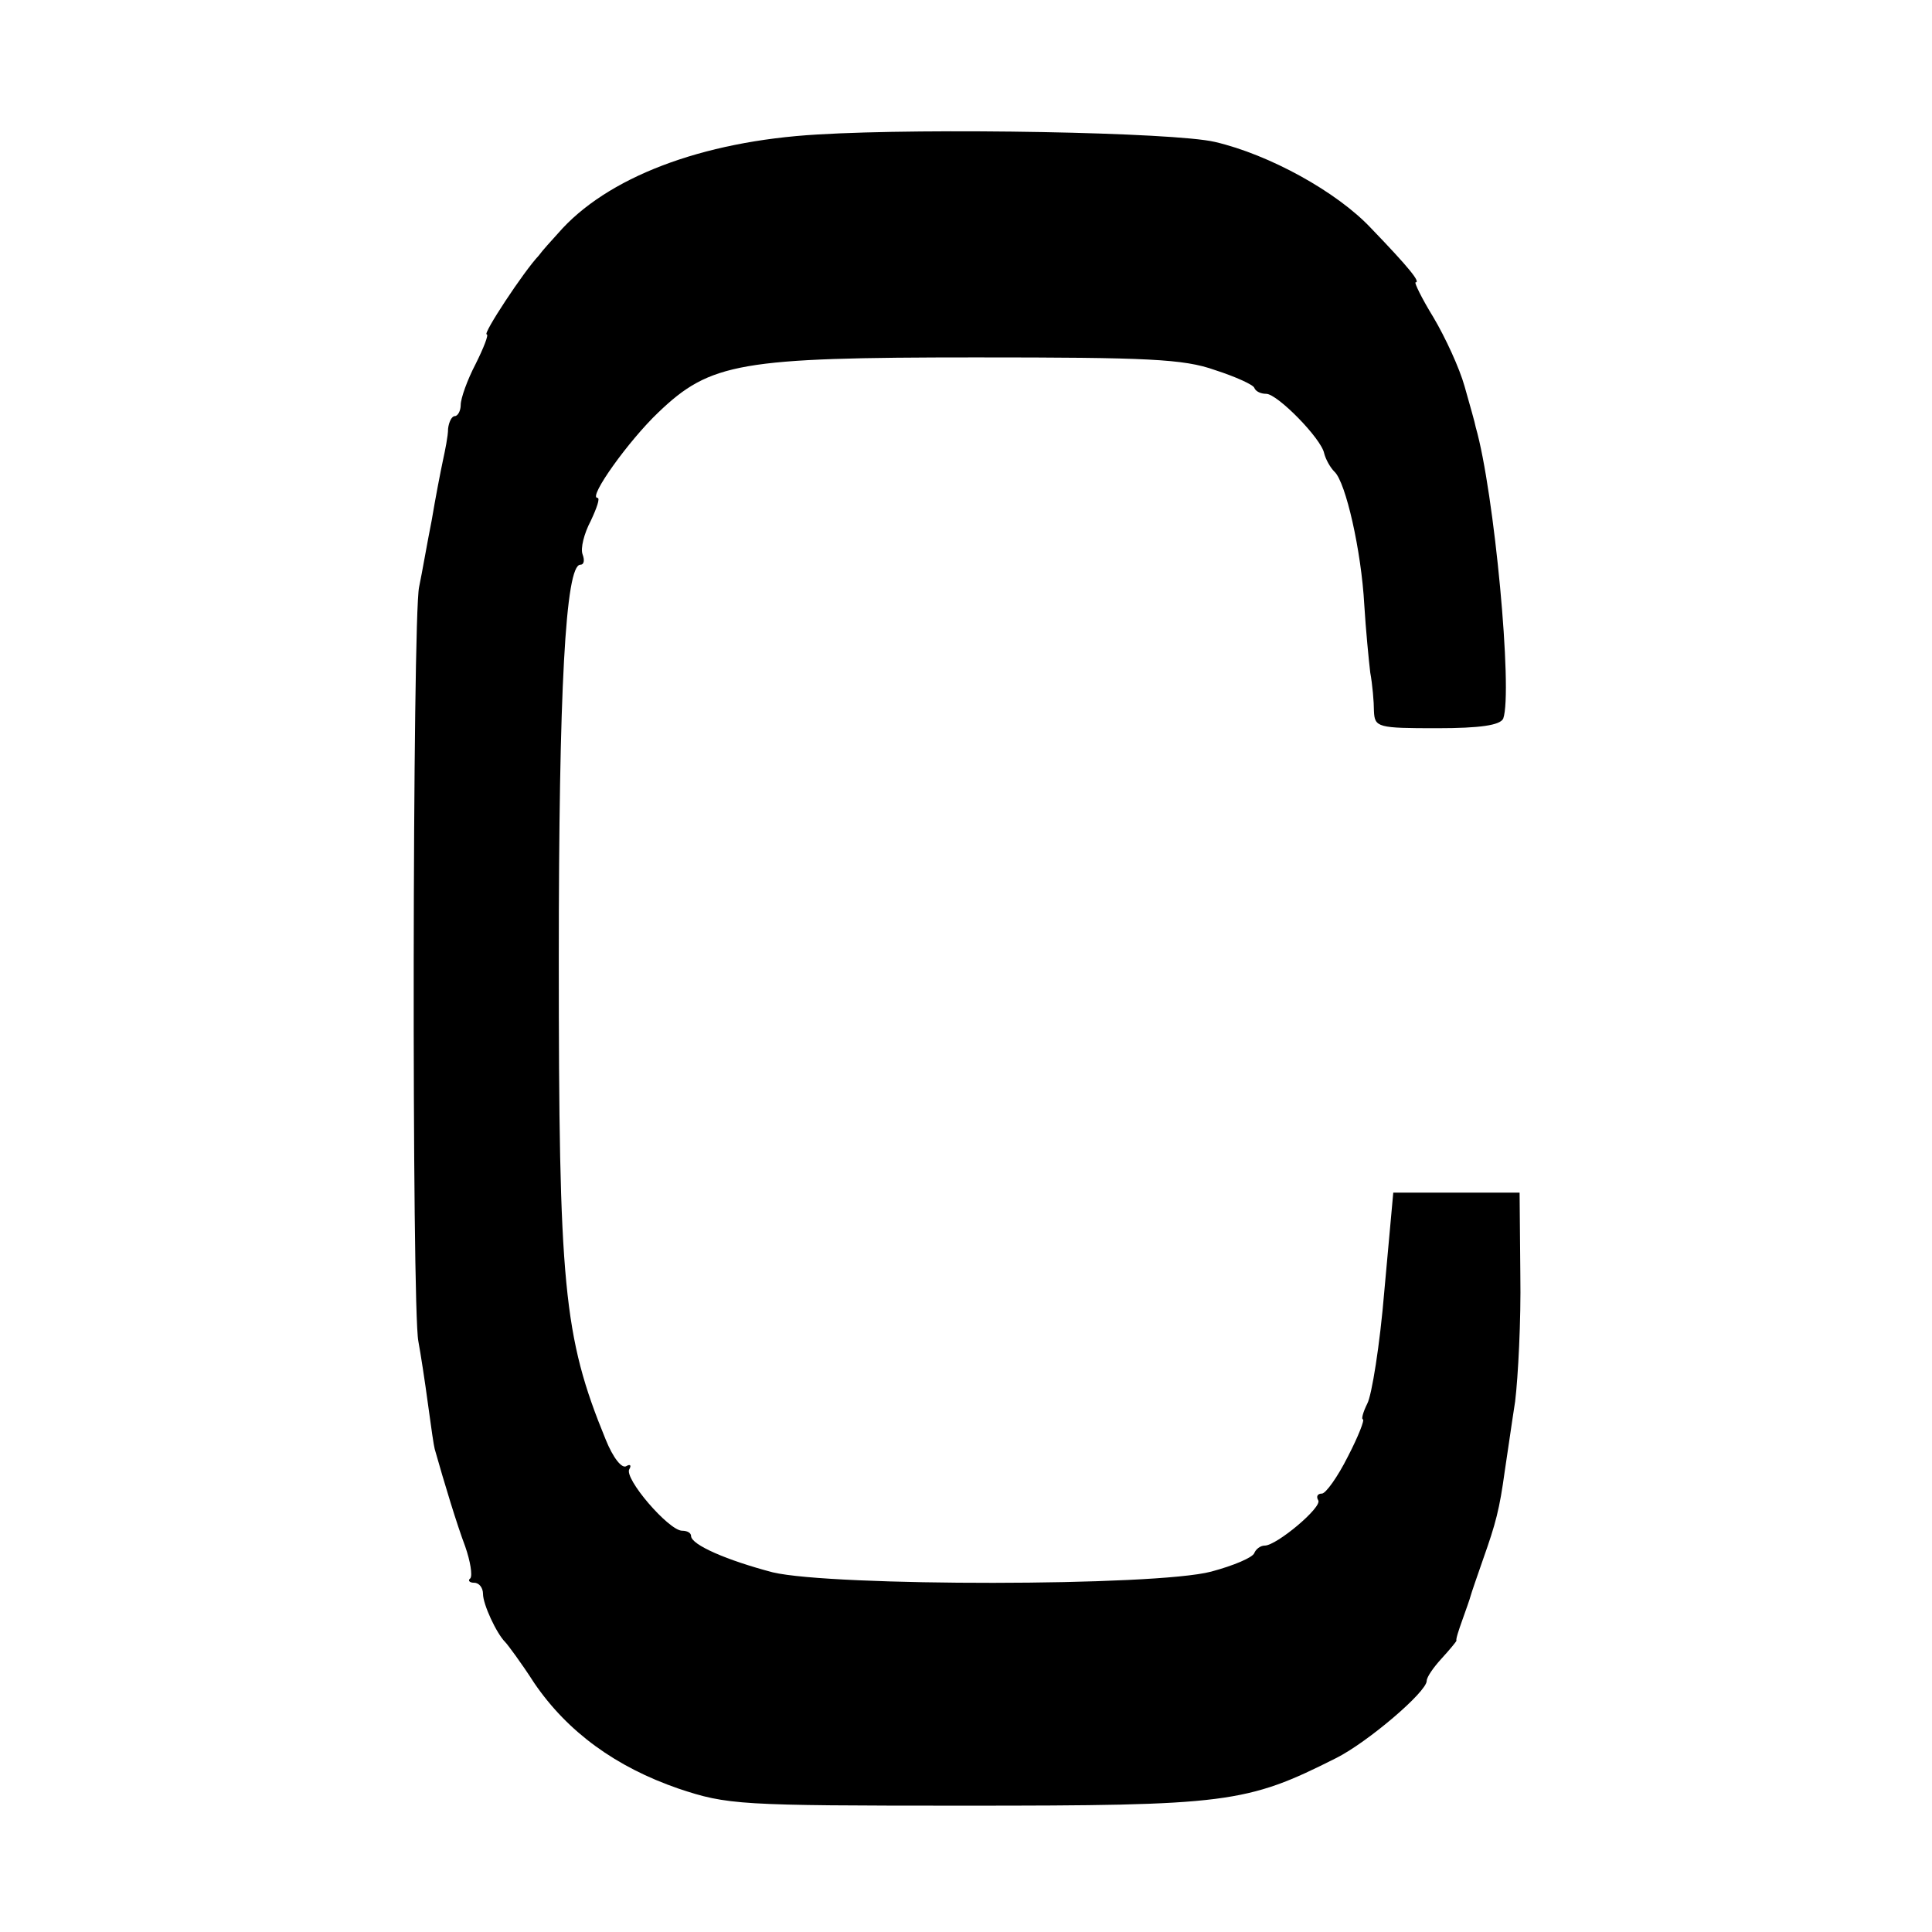 <?xml version="1.0" standalone="no"?>
<!DOCTYPE svg PUBLIC "-//W3C//DTD SVG 20010904//EN"
 "http://www.w3.org/TR/2001/REC-SVG-20010904/DTD/svg10.dtd">
<svg version="1.0" xmlns="http://www.w3.org/2000/svg"
 width="260pt" height="260pt" viewBox="0 0 260 260"
 preserveAspectRatio="xMidYMid meet">
<g transform="translate(0,260) scale(0.1,-0.1)"
fill="#000000" stroke="none">
<path d="M1100 2419 c-156 -9 -284 -58 -349 -133 -9 -10 -21 -23 -26 -30 -20
-21 -76 -106 -70 -106 3 0 -4 -18 -15 -40 -11 -21 -20 -46 -20 -55 0 -8 -4
-15 -8 -15 -4 0 -8 -8 -9 -17 0 -10 -4 -29 -7 -43 -3 -14 -10 -50 -15 -80 -6
-30 -13 -71 -17 -90 -9 -41 -10 -971 -1 -1015 3 -16 9 -55 13 -85 4 -30 8 -57
9 -60 13 -46 30 -102 41 -131 7 -20 10 -39 7 -43 -4 -3 -1 -6 5 -6 7 0 12 -7
12 -15 0 -14 18 -53 30 -65 3 -3 21 -27 39 -55 45 -66 110 -113 194 -142 66
-22 81 -23 384 -23 355 0 380 3 501 64 42 21 122 89 122 104 0 5 9 18 20 30
11 12 20 23 20 24 -1 2 3 14 8 28 5 14 10 28 11 32 1 4 9 27 17 50 17 48 22
67 29 118 3 19 9 62 14 94 4 33 8 109 7 170 l-1 111 -85 0 -85 0 -12 -132 c-6
-73 -17 -141 -23 -152 -6 -12 -8 -21 -6 -21 3 0 -6 -23 -20 -50 -14 -28 -30
-50 -35 -50 -6 0 -8 -4 -5 -9 6 -9 -56 -61 -72 -61 -6 0 -12 -5 -14 -10 -2 -6
-28 -17 -58 -25 -75 -20 -510 -20 -590 -1 -61 16 -110 37 -110 49 0 4 -5 7
-12 7 -18 0 -79 71 -71 83 3 5 1 7 -4 4 -6 -4 -18 11 -28 36 -57 139 -63 208
-63 647 0 361 9 530 29 530 5 0 6 6 3 14 -3 8 2 28 11 45 8 17 13 31 9 31 -13
0 42 77 82 115 70 67 110 74 427 74 231 0 280 -2 322 -17 28 -9 52 -20 53 -24
2 -5 9 -8 16 -8 15 0 74 -60 78 -80 2 -8 8 -19 14 -25 15 -14 36 -106 40 -179
2 -33 6 -74 8 -91 3 -16 5 -40 5 -52 1 -22 5 -23 85 -23 58 0 85 4 89 13 13
36 -12 305 -37 392 -1 6 -8 30 -15 55 -7 25 -26 66 -42 93 -16 26 -26 47 -24
47 7 0 -8 19 -60 73 -46 49 -137 99 -210 116 -55 13 -386 19 -535 10z"/>
</g>
</svg>
